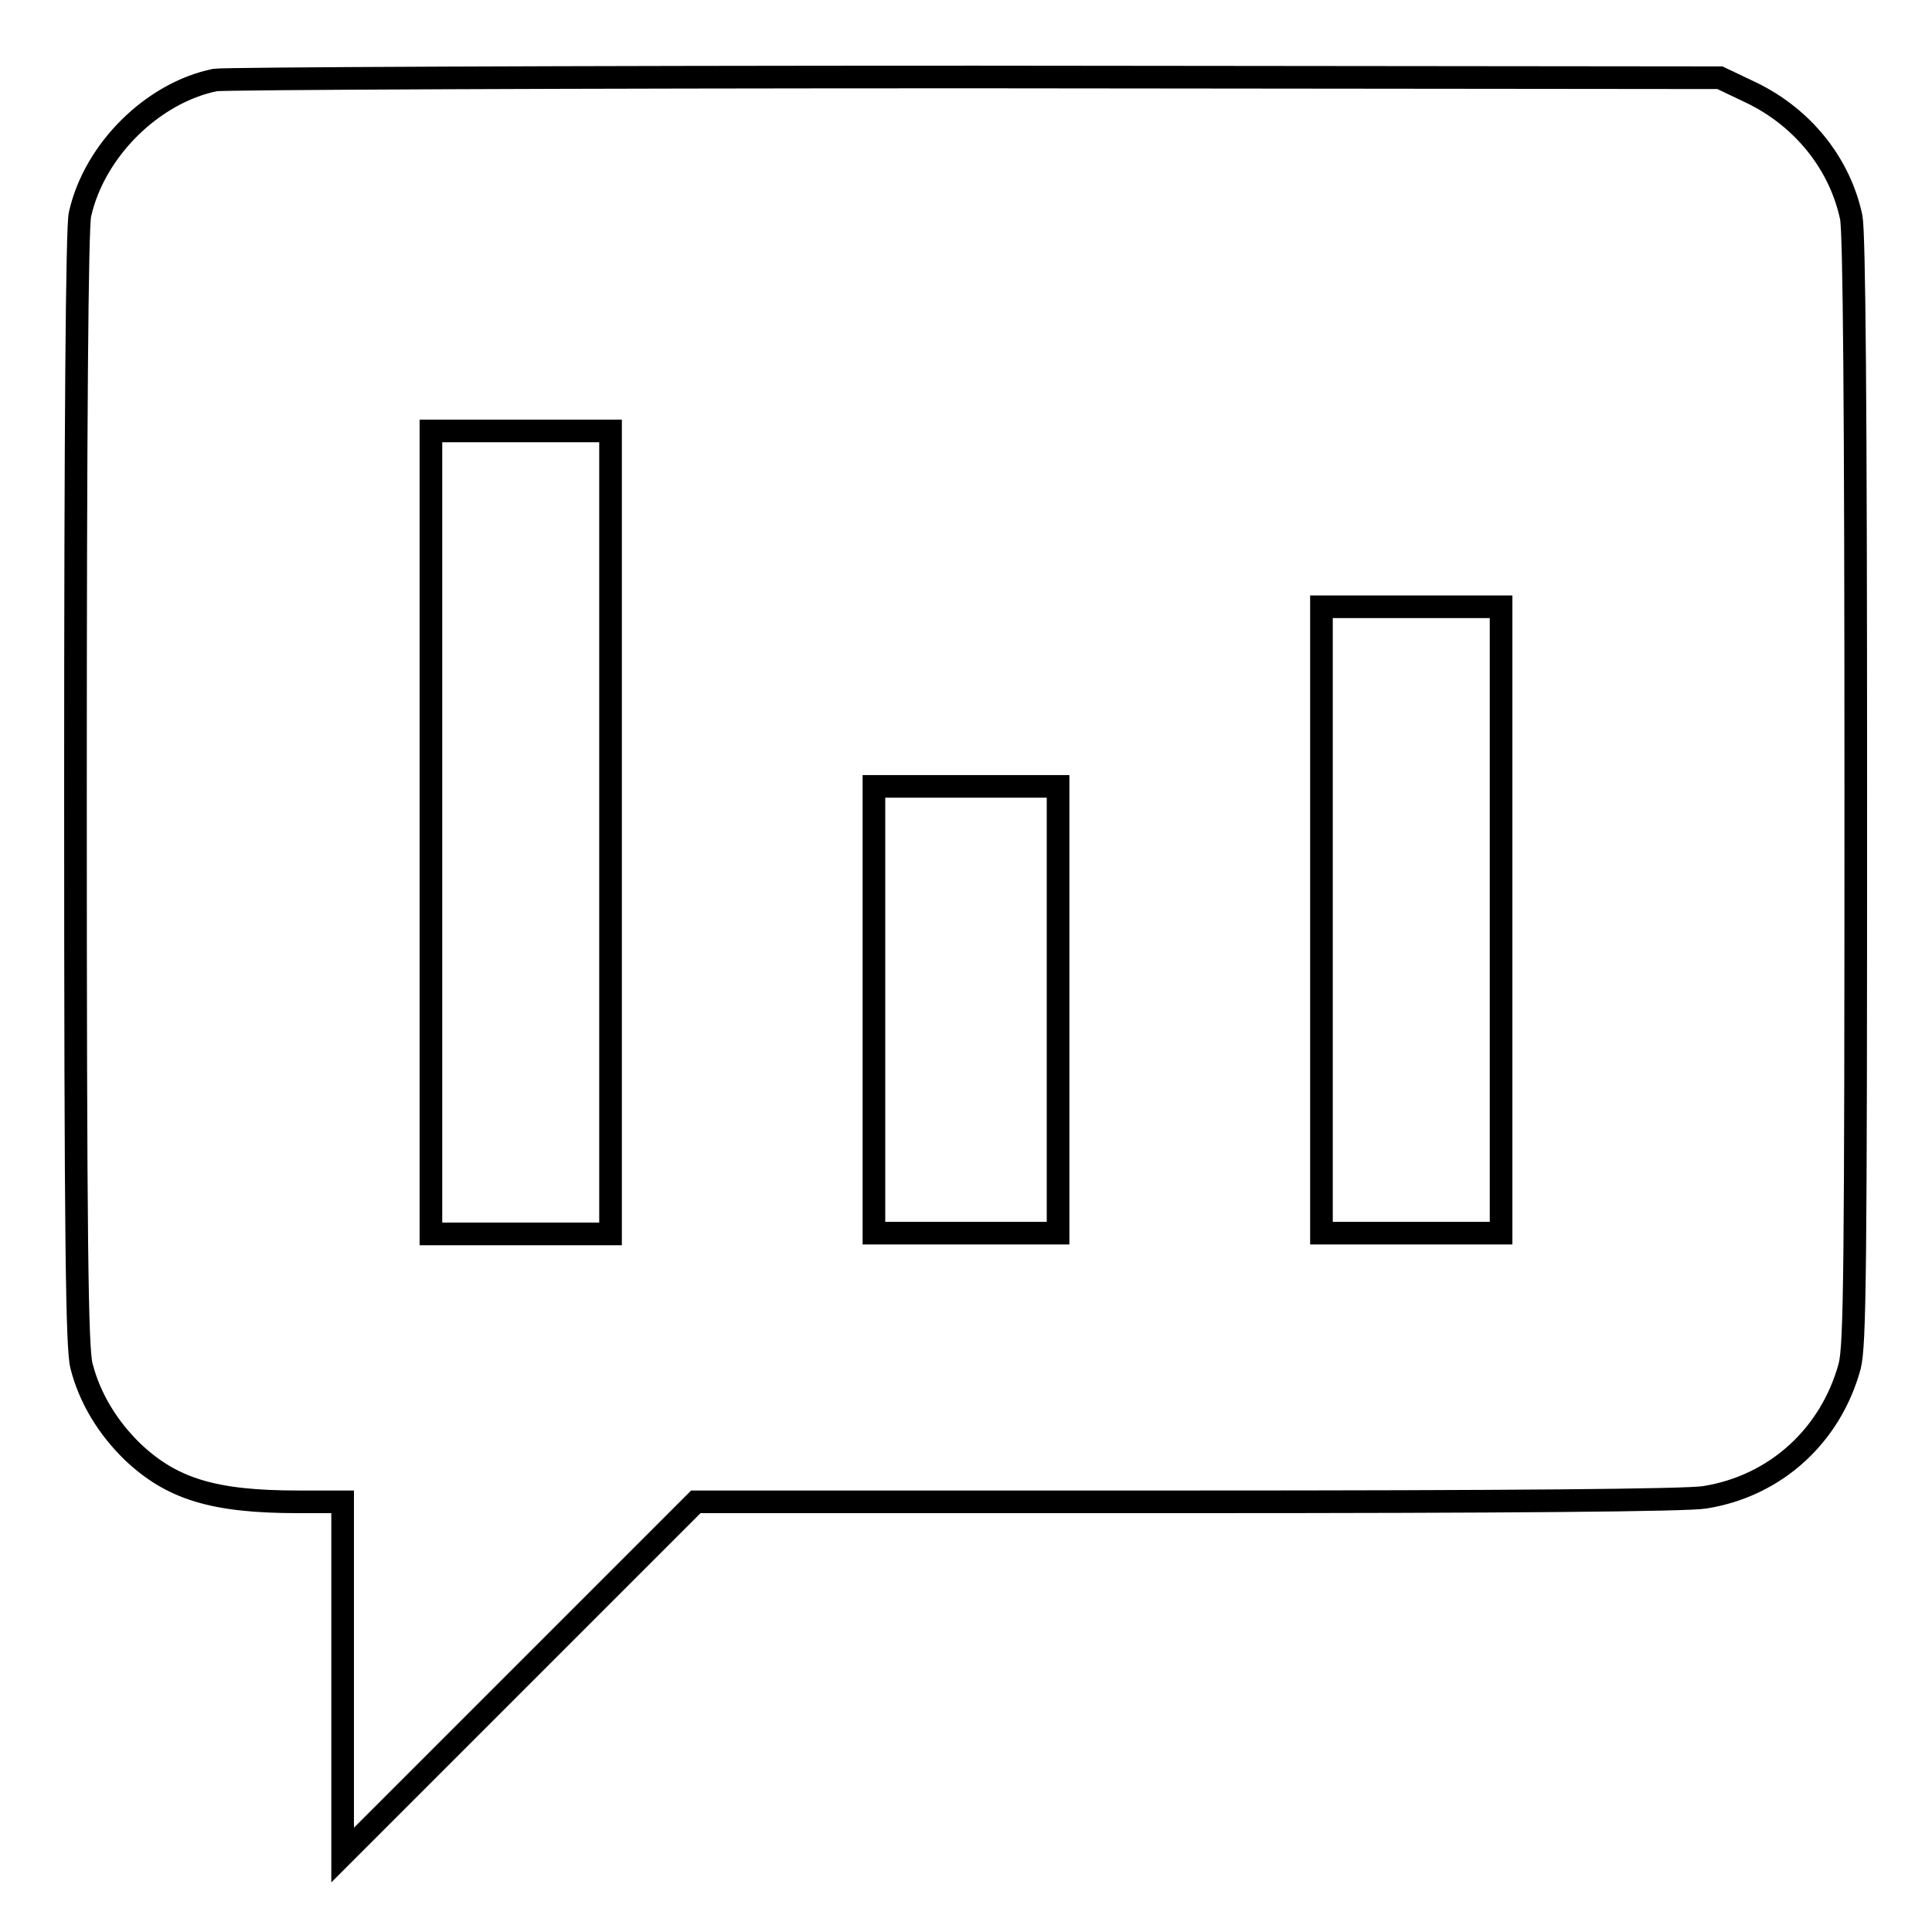 <?xml version="1.0" encoding="utf-8"?>
<!-- Svg Vector Icons : http://www.onlinewebfonts.com/icon -->
<!DOCTYPE svg PUBLIC "-//W3C//DTD SVG 1.1//EN" "http://www.w3.org/Graphics/SVG/1.1/DTD/svg11.dtd">
<svg version="1.1" xmlns="http://www.w3.org/2000/svg" xmlns:xlink="http://www.w3.org/1999/xlink" x="0px" y="0px" viewBox="0 0 256 256" enable-background="new 0 0 256 256" xml:space="preserve">
<g><g><g><path stroke-width="3" fill-opacity="0" stroke="#000000"  d="M28.5,10.6c-8.3,1.7-16,9.3-17.9,17.8C10.2,30,10,56.8,10,104.5c0,60.7,0.2,74.2,0.8,76.5c1.1,4.3,3.5,8.2,6.8,11.4c5.2,4.9,10.7,6.6,21.9,6.6h5.9v23.4v23.4l23.4-23.4l23.4-23.4h65.1c42.4,0,66.3-0.2,68.6-0.6c9.4-1.5,16.7-8.2,19.2-17.4c0.7-2.9,0.8-12.5,0.8-76.3c0-51.2-0.2-73.8-0.6-75.9c-1.5-7.1-6.4-13.2-13.2-16.5l-4.2-2l-98.6-0.1C75.1,10.2,29.7,10.4,28.5,10.6z M80.9,110.3v53.2H69H57.1v-53.2V57.1H69h11.9V110.3z M198.9,121.9v41.5H187h-11.9v-41.5V80.4H187h11.9V121.9z M140.2,133.8v29.6H128h-12.2v-29.6v-29.6H128h12.2V133.8z"/></g></g></g>
</svg>